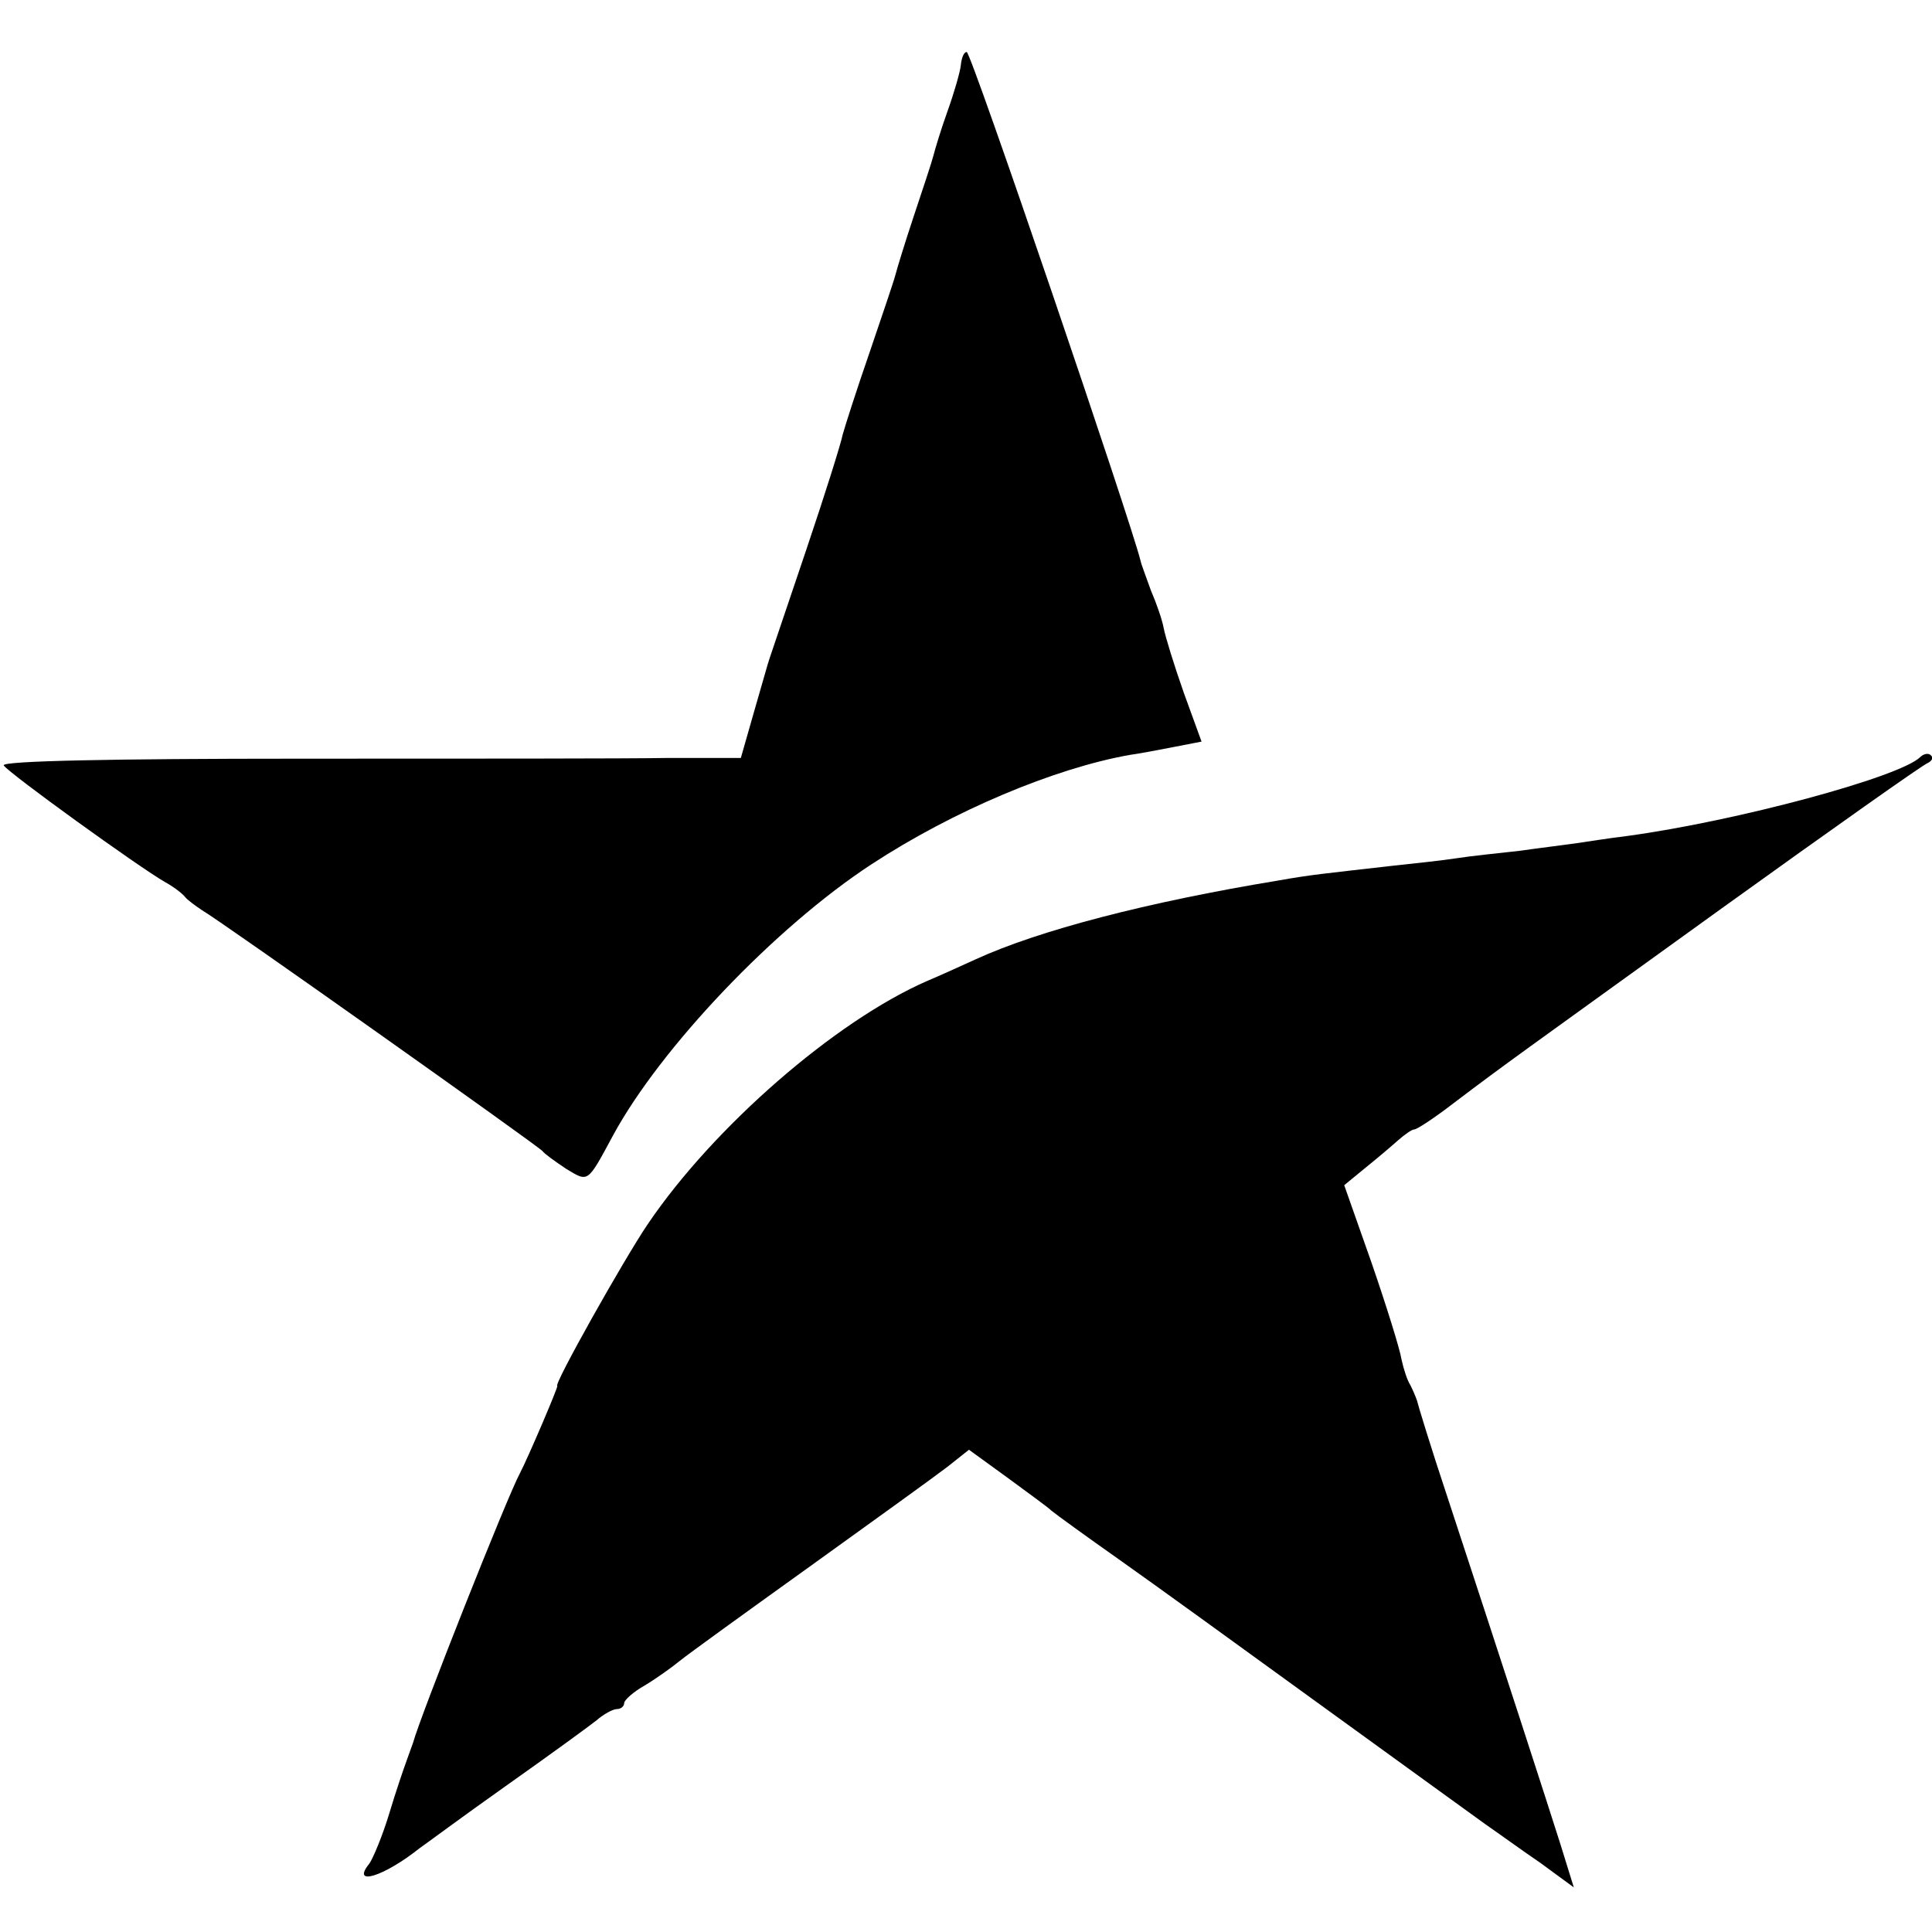 <?xml version="1.0" standalone="no"?>
<!DOCTYPE svg PUBLIC "-//W3C//DTD SVG 20010904//EN"
 "http://www.w3.org/TR/2001/REC-SVG-20010904/DTD/svg10.dtd">
<svg version="1.0" xmlns="http://www.w3.org/2000/svg"
 width="260pt" height="260pt" viewBox="0 0 260 260"
 preserveAspectRatio="xMidYMid meet">
<g transform="translate(0,260) scale(0.1,-0.1)"
fill="#000000" stroke="none">
<path d="M1293 2512 c-1 -9 -9 -37 -18 -62 -9 -25 -17 -52 -19 -60 -2 -8 -14
-44 -26 -80 -12 -36 -23 -72 -25 -80 -2 -8 -18 -55 -35 -105 -17 -49 -33 -99
-36 -110 -2 -11 -24 -81 -49 -155 -25 -74 -47 -139 -49 -145 -2 -5 -11 -38
-21 -72 l-18 -63 -96 0 c-53 -1 -277 -1 -499 -1 -250 0 -400 -3 -397 -9 6 -10
182 -137 217 -157 11 -6 23 -15 27 -20 3 -4 14 -12 23 -18 26 -15 452 -317
458 -324 3 -4 17 -14 32 -24 30 -18 28 -20 63 45 64 118 218 280 348 365 110
72 246 129 347 147 14 2 41 7 61 11 l36 7 -24 66 c-13 37 -25 76 -27 87 -2 11
-10 34 -17 50 -6 17 -13 35 -14 40 -12 50 -228 685 -234 685 -4 0 -7 -8 -8
-18z"/>
<path d="M2584 1581 c-28 -27 -247 -86 -394 -106 -25 -3 -56 -8 -70 -10 -14
-2 -47 -6 -75 -10 -27 -3 -66 -7 -85 -10 -19 -3 -57 -7 -85 -10 -96 -11 -110
-12 -155 -20 -176 -29 -322 -67 -407 -106 -24 -11 -53 -24 -65 -29 -124 -54
-288 -197 -376 -327 -32 -47 -128 -218 -122 -218 2 0 -40 -98 -50 -117 -17
-31 -135 -329 -144 -363 -2 -5 -6 -17 -9 -25 -3 -8 -14 -40 -23 -70 -9 -30
-22 -61 -27 -68 -25 -31 19 -18 68 21 6 4 57 42 115 83 58 41 113 81 123 89 9
8 22 15 27 15 6 0 10 4 10 8 0 4 12 15 28 24 15 9 36 24 47 33 11 9 90 66 175
127 85 61 168 121 185 134 l29 23 51 -37 c27 -20 55 -40 60 -45 6 -5 46 -34
90 -65 44 -31 167 -120 273 -197 106 -77 206 -149 221 -160 16 -11 49 -35 74
-52 l45 -33 -18 58 c-18 57 -79 245 -152 467 -22 66 -40 125 -41 130 -2 6 -6
15 -9 21 -4 6 -9 21 -12 35 -2 13 -20 71 -40 129 l-37 105 28 23 c15 12 35 29
44 37 9 8 19 15 22 15 4 0 28 16 54 36 74 56 82 61 362 263 146 105 269 192
275 194 6 3 8 7 5 10 -3 4 -10 3 -15 -2z"/>
</g>
</svg>
